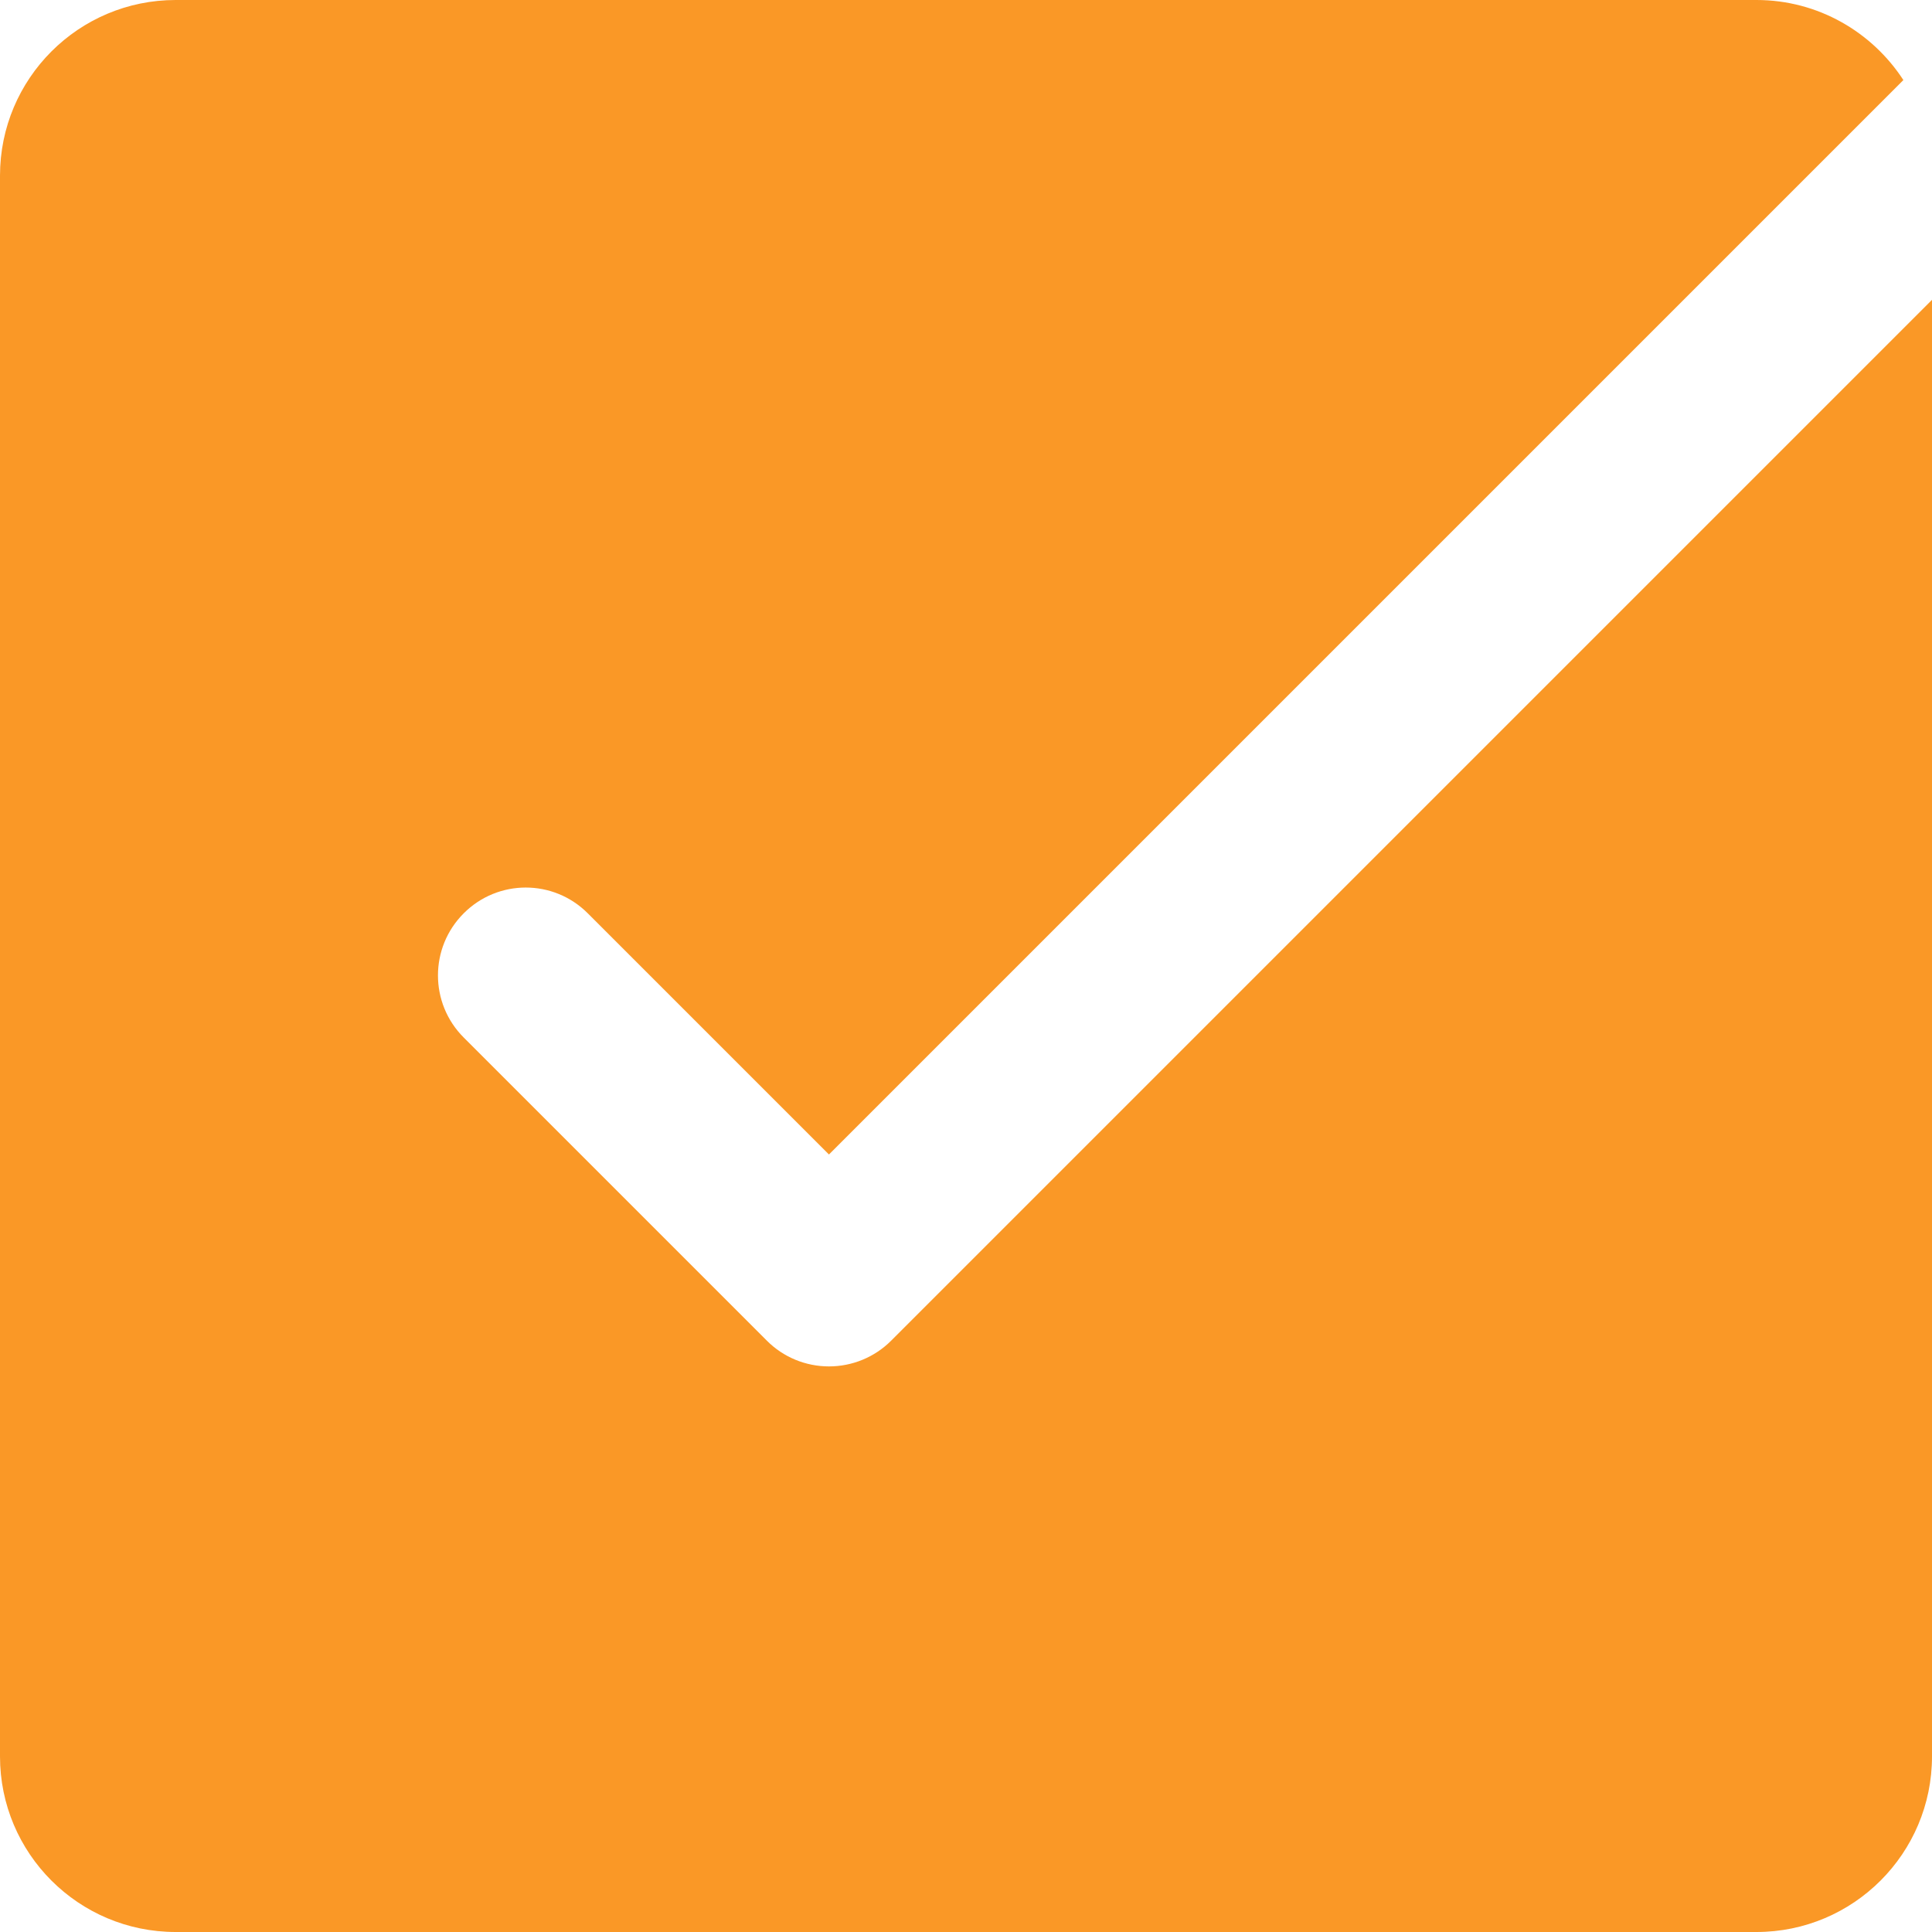 <svg width="16" height="16" viewBox="0 0 16 16" fill="none" xmlns="http://www.w3.org/2000/svg">
<path d="M7.38 11.103C7.243 11.24 7.058 11.316 6.865 11.316C6.673 11.316 6.487 11.24 6.351 11.103L3.84 8.592C3.556 8.308 3.556 7.848 3.84 7.564C4.124 7.279 4.584 7.279 4.868 7.564L6.865 9.561L15.763 0.663C15.504 0.265 15.056 0 14.546 0H1.455C0.651 0 0 0.651 0 1.455V14.546C0 15.349 0.651 16 1.455 16H14.546C15.349 16 16 15.349 16 14.546V2.483L7.38 11.103Z" fill="#FA9826"/>
</svg>

